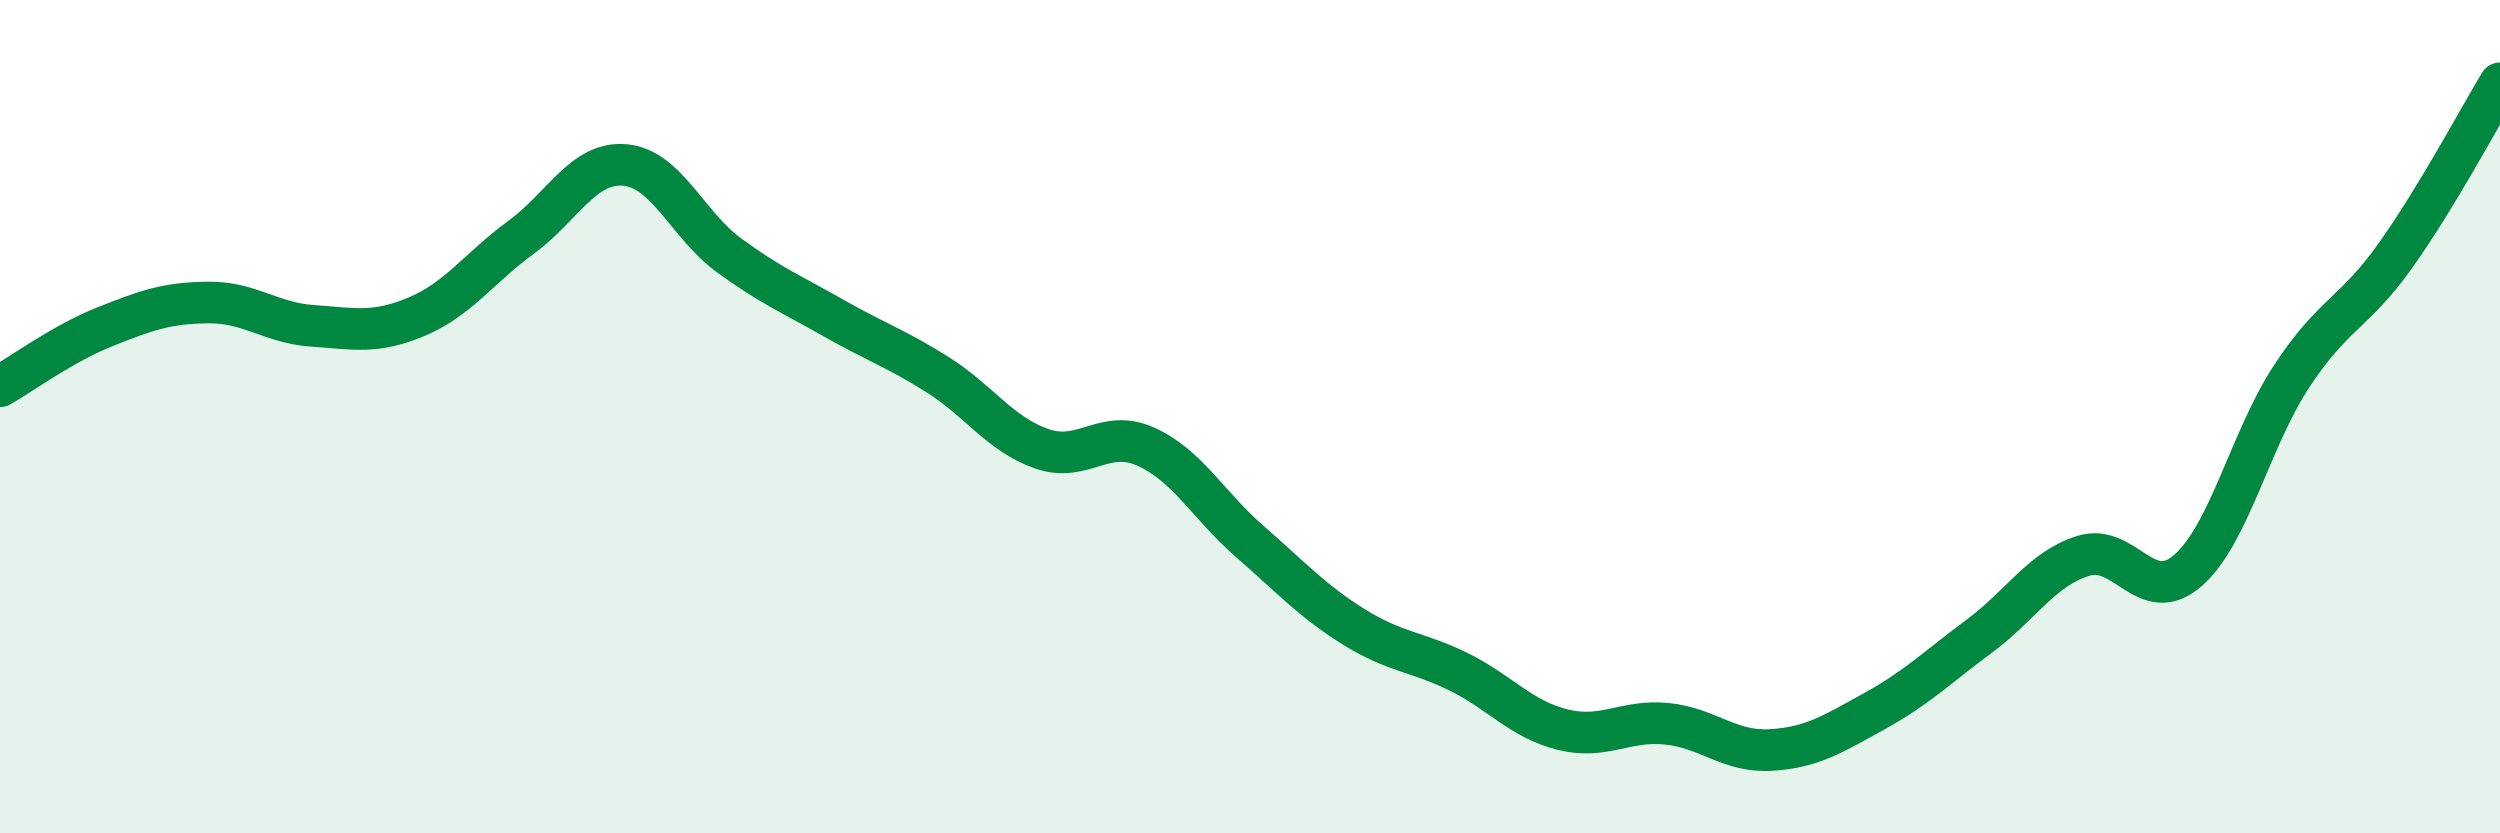 
    <svg width="60" height="20" viewBox="0 0 60 20" xmlns="http://www.w3.org/2000/svg">
      <path
        d="M 0,9.27 C 0.5,8.99 1.5,8.25 2.5,7.85 C 3.5,7.45 4,7.27 5,7.26 C 6,7.25 6.5,7.75 7.5,7.82 C 8.5,7.89 9,8.02 10,7.6 C 11,7.18 11.5,6.43 12.5,5.7 C 13.5,4.97 14,3.87 15,3.96 C 16,4.05 16.5,5.4 17.5,6.13 C 18.5,6.86 19,7.06 20,7.63 C 21,8.2 21.5,8.36 22.5,8.99 C 23.5,9.62 24,10.42 25,10.77 C 26,11.12 26.5,10.27 27.5,10.72 C 28.5,11.17 29,12.13 30,13 C 31,13.87 31.5,14.43 32.5,15.05 C 33.5,15.67 34,15.63 35,16.12 C 36,16.61 36.5,17.26 37.5,17.51 C 38.5,17.76 39,17.27 40,17.37 C 41,17.47 41.5,18.06 42.5,18 C 43.5,17.94 44,17.61 45,17.06 C 46,16.51 46.5,16.01 47.5,15.27 C 48.5,14.53 49,13.65 50,13.34 C 51,13.03 51.5,14.56 52.5,13.7 C 53.5,12.84 54,10.55 55,9.03 C 56,7.51 56.5,7.53 57.5,6.12 C 58.5,4.71 59.5,2.82 60,2L60 20L0 20Z"
        fill="#008740"
        opacity="0.1"
        stroke-linecap="round"
        stroke-linejoin="round"
      />
      <path
        d="M 0,9.27 C 0.5,8.99 1.5,8.25 2.5,7.85 C 3.5,7.45 4,7.27 5,7.26 C 6,7.25 6.5,7.75 7.5,7.82 C 8.5,7.89 9,8.02 10,7.6 C 11,7.18 11.5,6.43 12.5,5.7 C 13.5,4.97 14,3.87 15,3.96 C 16,4.05 16.5,5.4 17.5,6.13 C 18.5,6.86 19,7.06 20,7.63 C 21,8.2 21.5,8.36 22.5,8.99 C 23.5,9.62 24,10.42 25,10.77 C 26,11.12 26.5,10.27 27.5,10.72 C 28.5,11.17 29,12.13 30,13 C 31,13.87 31.5,14.43 32.5,15.05 C 33.5,15.67 34,15.63 35,16.12 C 36,16.61 36.5,17.26 37.5,17.51 C 38.5,17.76 39,17.27 40,17.37 C 41,17.47 41.5,18.06 42.5,18 C 43.5,17.94 44,17.61 45,17.06 C 46,16.51 46.5,16.01 47.5,15.27 C 48.5,14.53 49,13.65 50,13.34 C 51,13.03 51.5,14.56 52.5,13.7 C 53.5,12.84 54,10.55 55,9.03 C 56,7.51 56.5,7.53 57.5,6.12 C 58.5,4.71 59.5,2.82 60,2"
        stroke="#008740"
        stroke-width="1"
        fill="none"
        stroke-linecap="round"
        stroke-linejoin="round"
      />
    </svg>
  
